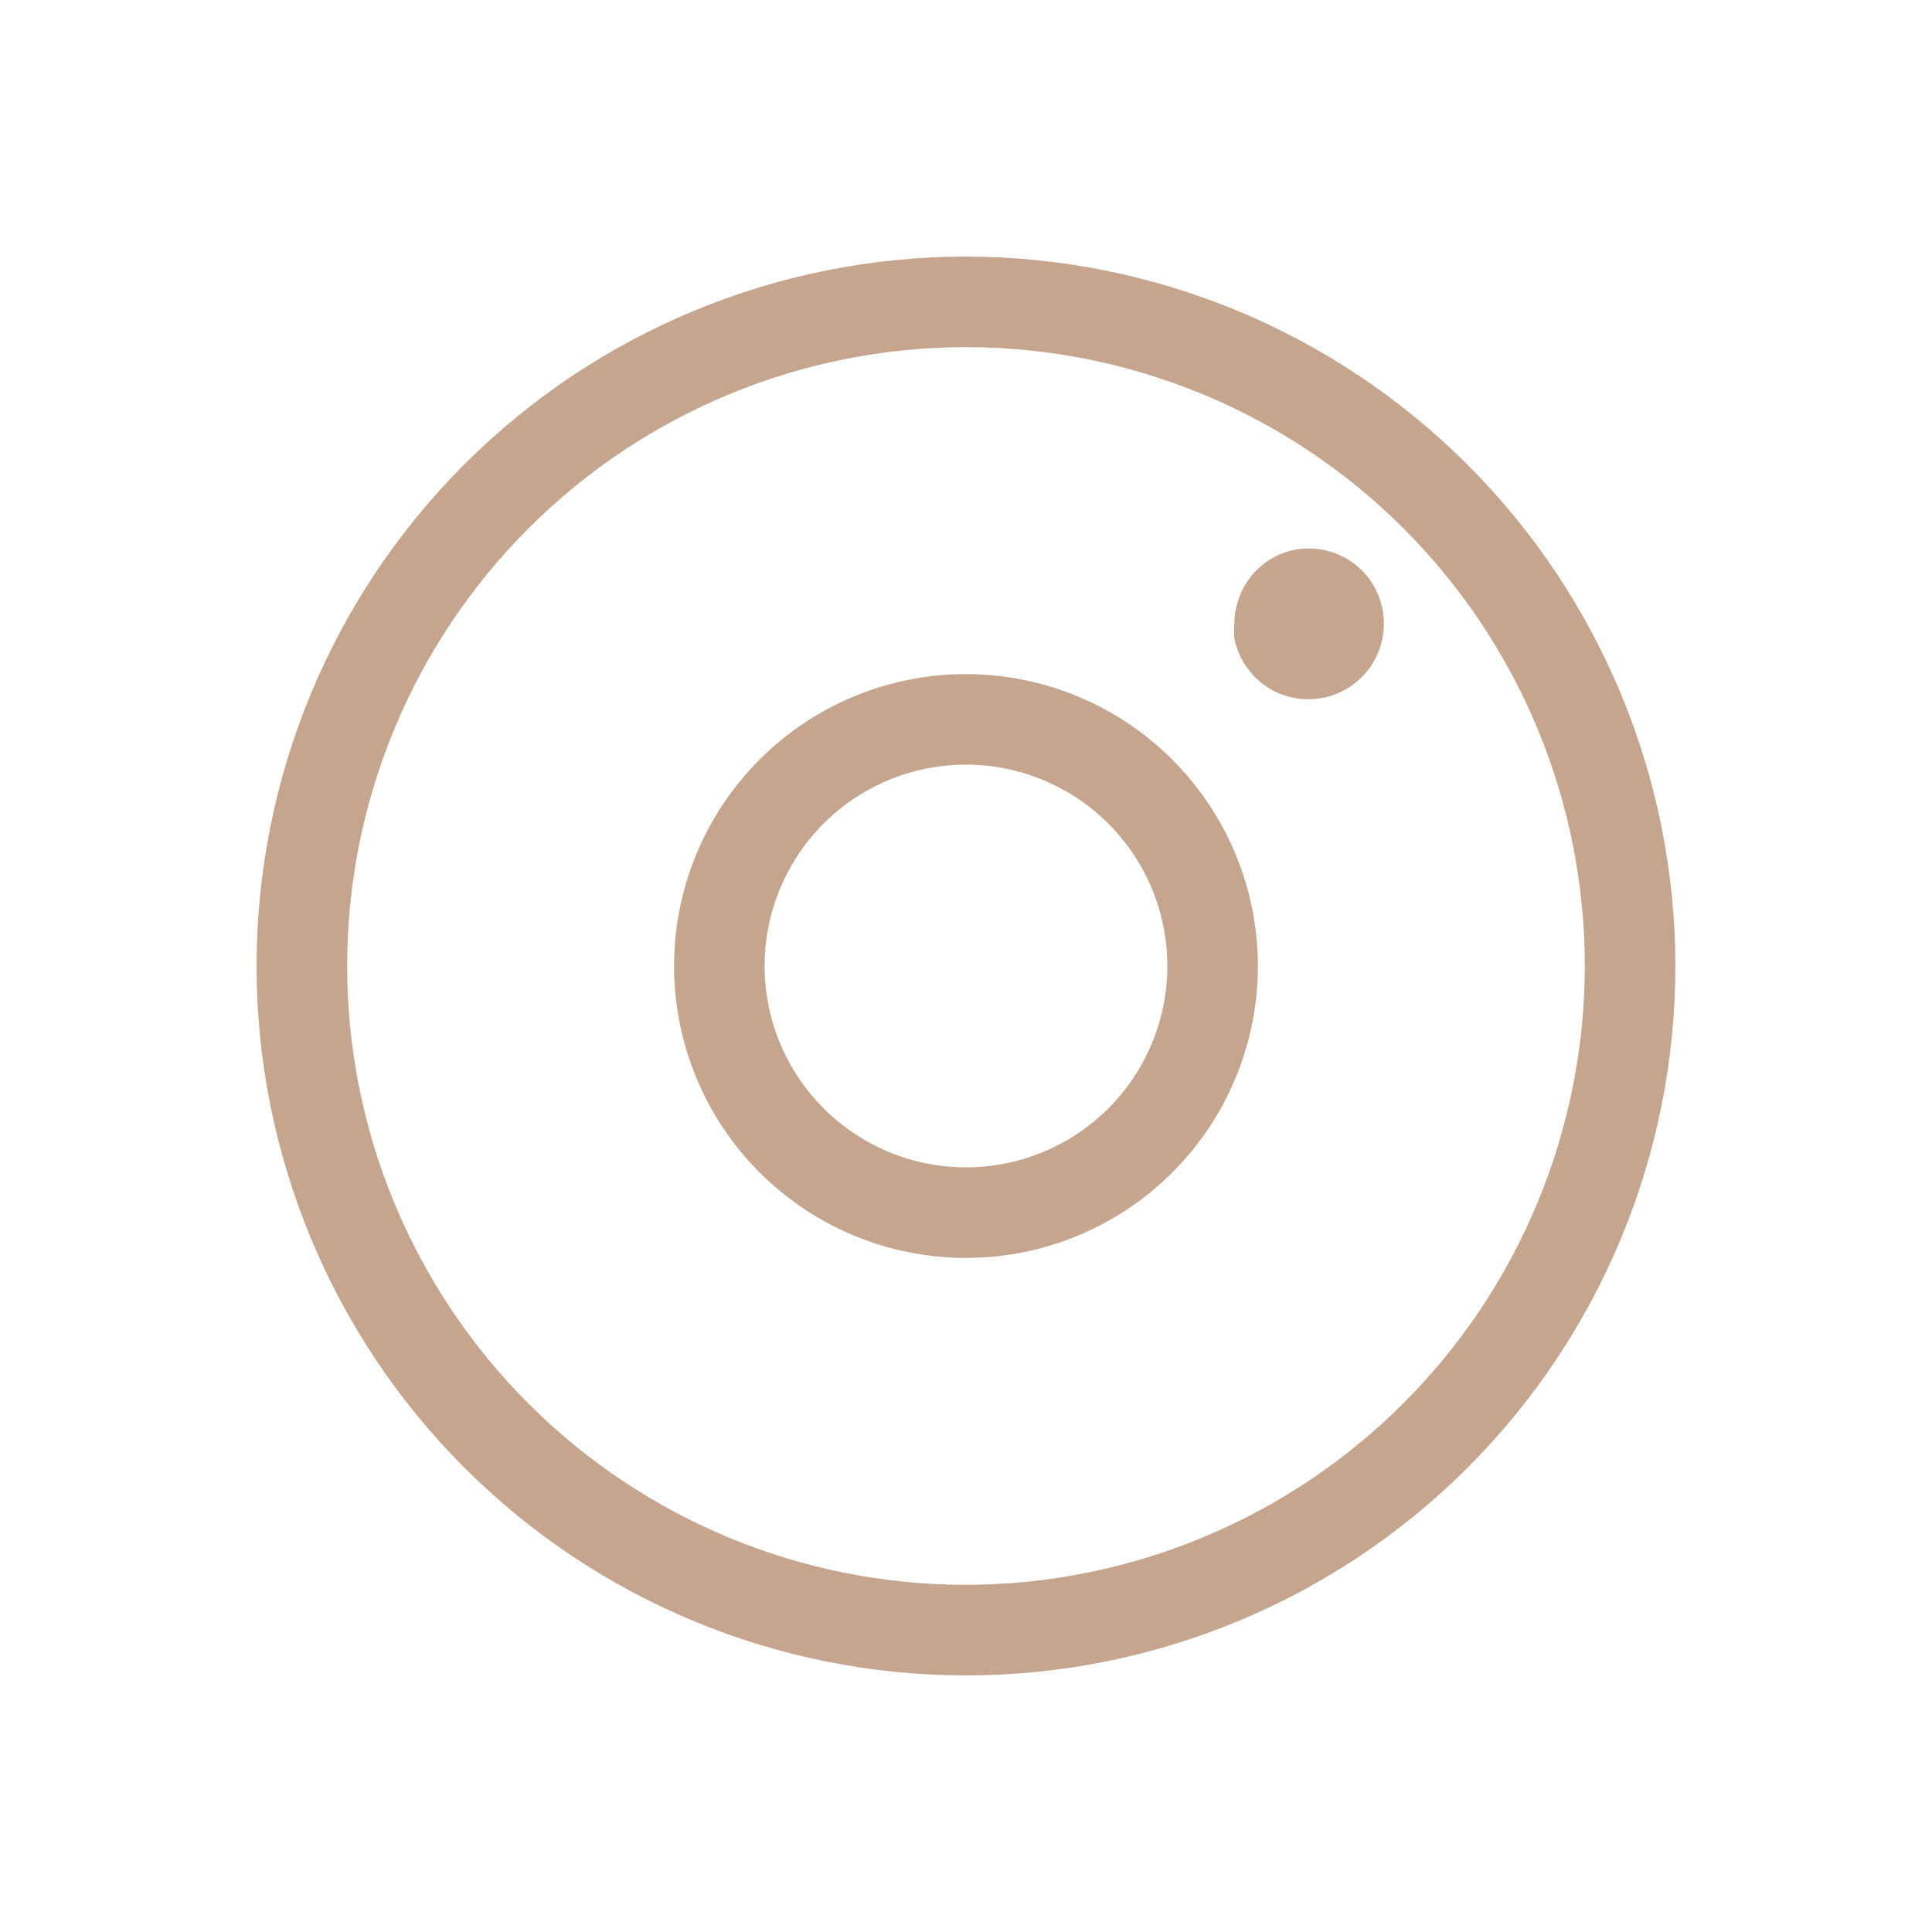 <?xml version="1.0" encoding="UTF-8"?>
<svg fill="#C5A58E" width="100pt" height="100pt" version="1.1" viewBox="0 0 100 100" xmlns="http://www.w3.org/2000/svg">
 <path d="m70.484 29.516c1.527 1.527 1.527 4.004 0 5.531s-4.004 1.527-5.531 0c-0.176-0.188-0.336-0.387-0.484-0.594-0.145-0.215-0.266-0.445-0.359-0.688-0.098-0.23-0.168-0.473-0.219-0.719-0.023-0.254-0.023-0.512 0-0.766 0.008-1.035 0.414-2.027 1.141-2.766 0.184-0.18 0.383-0.34 0.594-0.484 0.426-0.285 0.902-0.48 1.406-0.578 1.254-0.23 2.543 0.168 3.453 1.062zm-5.375 20.484c0 4.008-1.594 7.852-4.426 10.684-2.832 2.832-6.676 4.426-10.684 4.426s-7.852-1.594-10.684-4.426c-2.832-2.832-4.426-6.676-4.426-10.684s1.594-7.852 4.426-10.684c2.832-2.832 6.676-4.426 10.684-4.426 4.008 0.004 7.848 1.598 10.68 4.43 2.832 2.832 4.426 6.672 4.43 10.68zm-4.688 0c0-4.215-2.539-8.016-6.434-9.629-3.894-1.613-8.379-0.723-11.359 2.258-2.981 2.981-3.871 7.465-2.258 11.359 1.613 3.894 5.414 6.434 9.629 6.434 2.766 0 5.414-1.098 7.371-3.051 1.953-1.957 3.051-4.606 3.051-7.371zm26.297 0c0 9.738-3.867 19.078-10.754 25.965-6.887 6.887-16.227 10.754-25.965 10.754s-19.078-3.867-25.965-10.754c-6.887-6.887-10.754-16.227-10.754-25.965s3.867-19.078 10.754-25.965c6.887-6.887 16.227-10.754 25.965-10.754 9.734 0.008 19.07 3.879 25.953 10.766 6.887 6.883 10.758 16.219 10.766 25.953zm-4.688 0c0-8.496-3.375-16.641-9.383-22.648-6.008-6.008-14.152-9.383-22.648-9.383s-16.641 3.375-22.648 9.383c-6.008 6.008-9.383 14.152-9.383 22.648s3.375 16.641 9.383 22.648c6.008 6.008 14.152 9.383 22.648 9.383 8.492-0.012 16.633-3.391 22.637-9.395 6.004-6.004 9.383-14.145 9.395-22.637z"/>
</svg>
